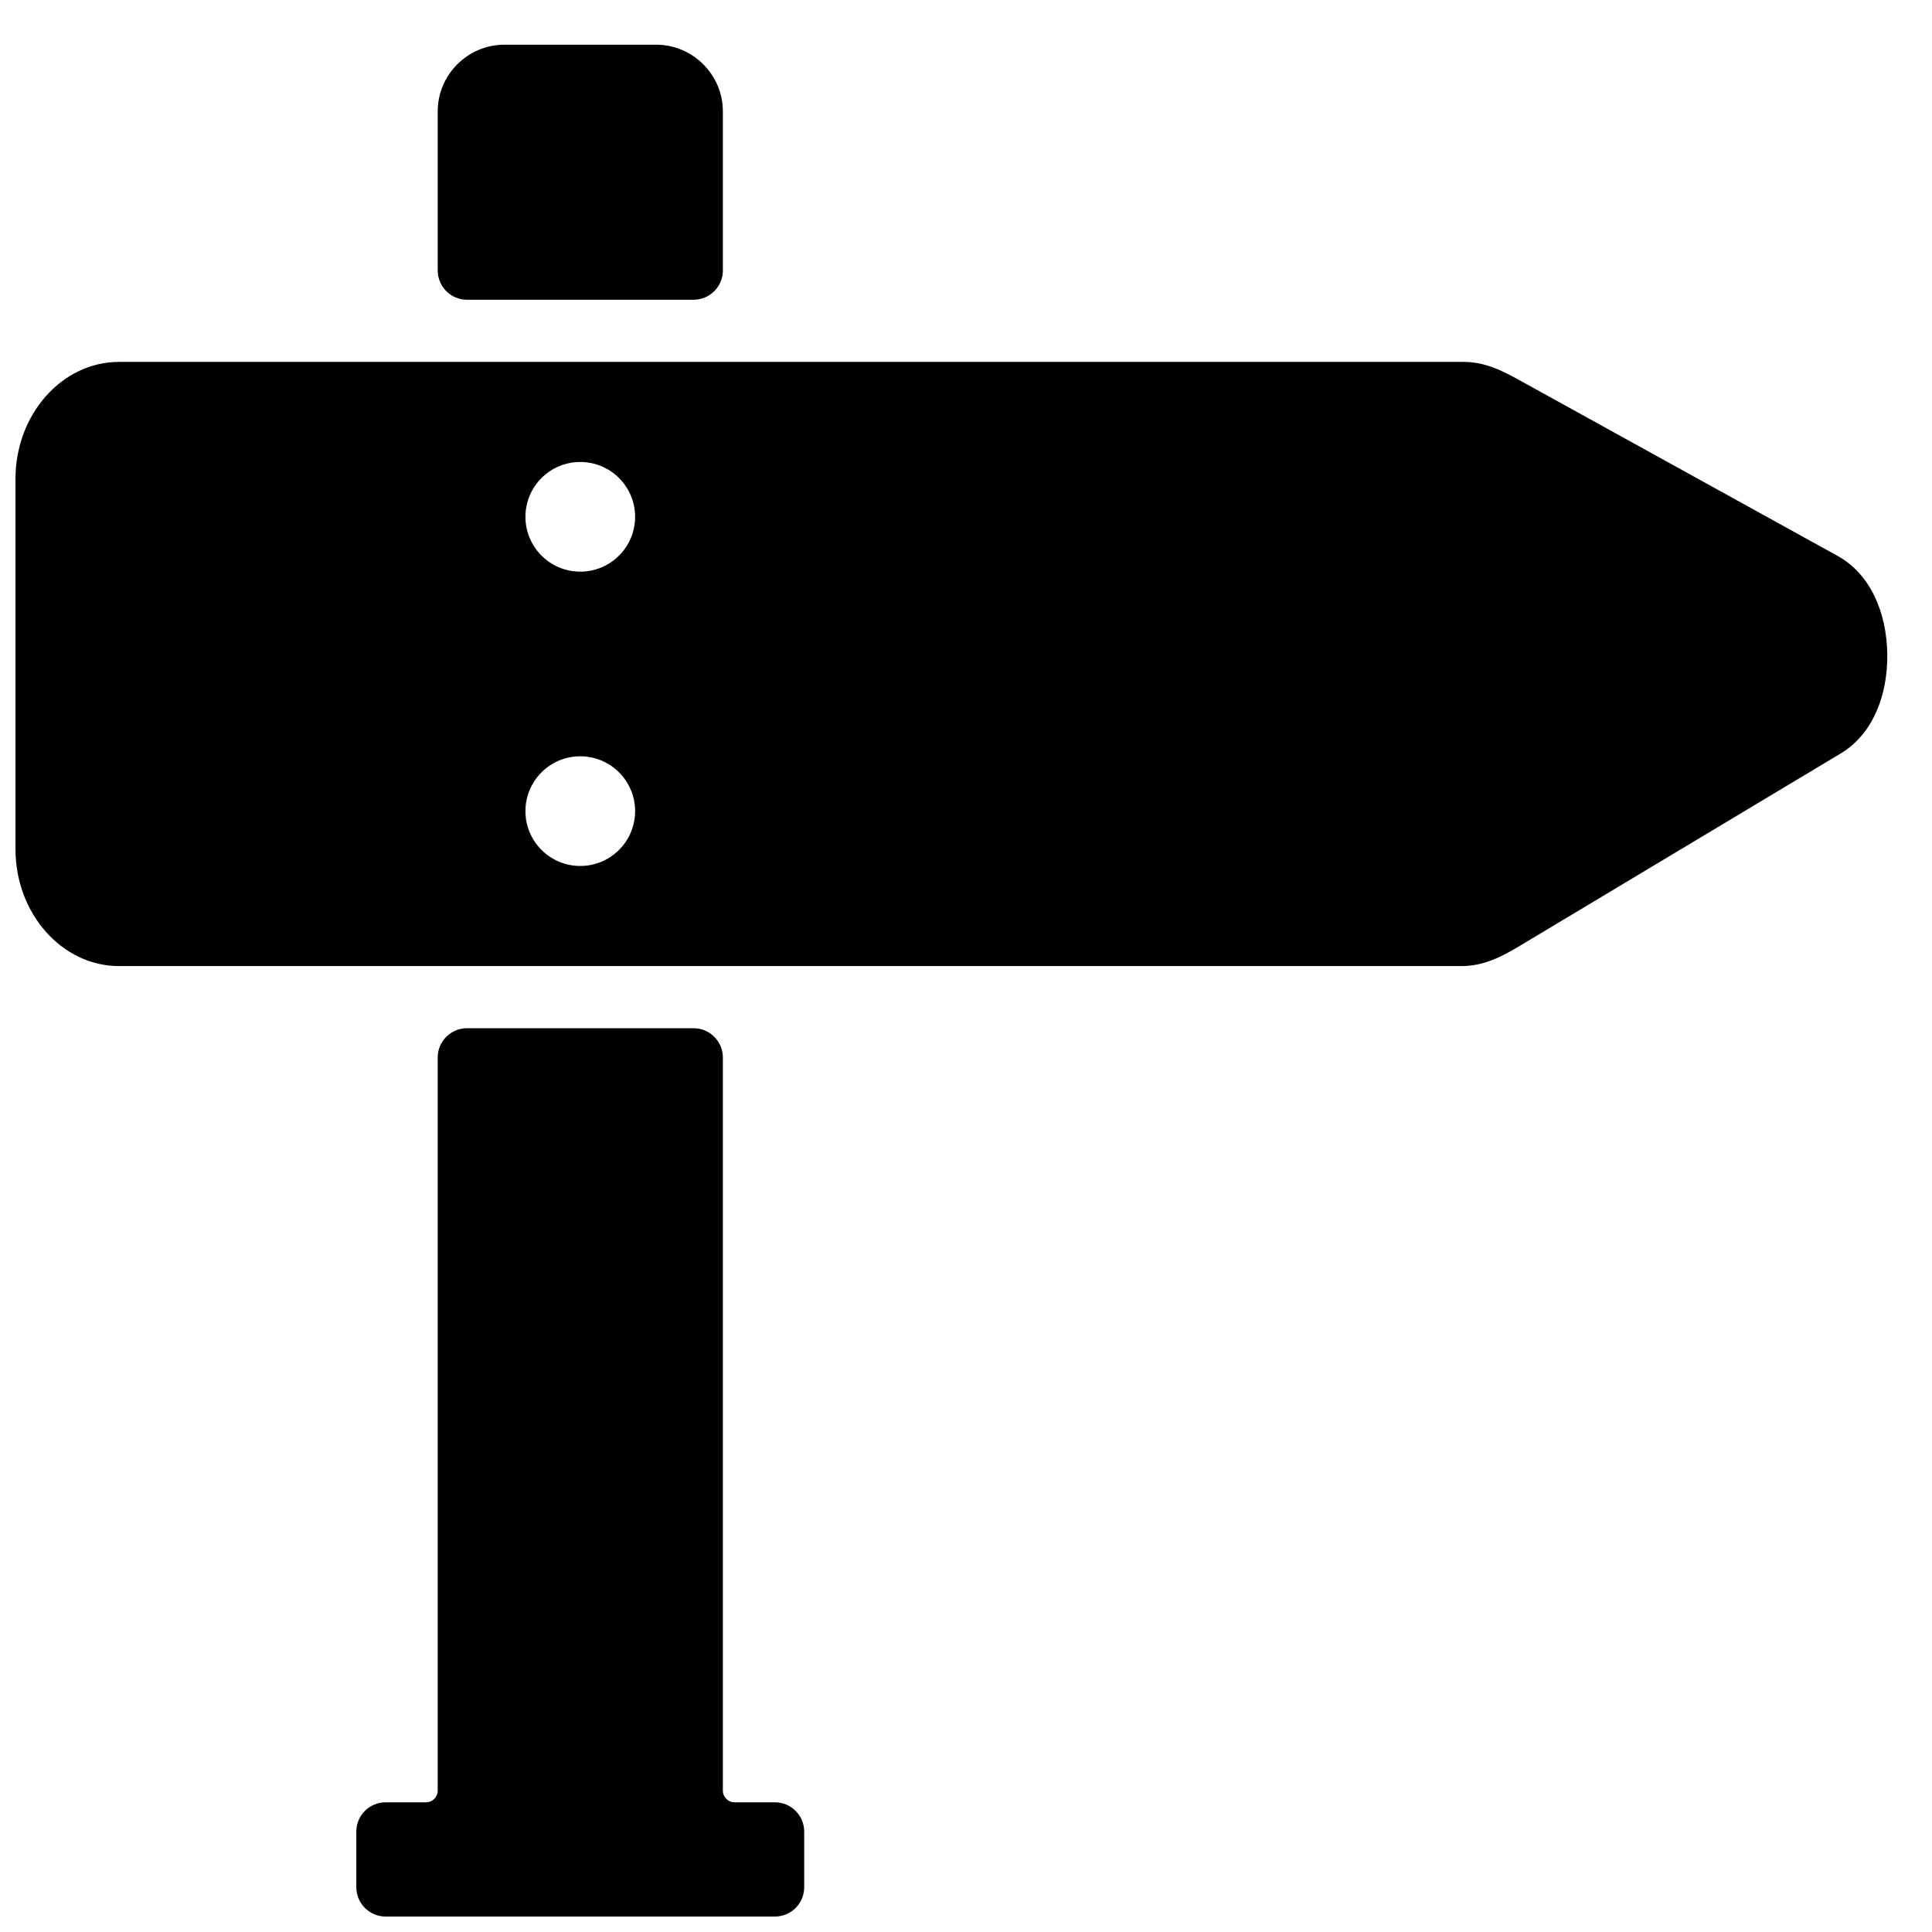 <?xml version="1.0" encoding="UTF-8"?>
<!-- Uploaded to: ICON Repo, www.svgrepo.com, Generator: ICON Repo Mixer Tools -->
<svg width="800px" height="800px" version="1.1" viewBox="144 144 512 512" xmlns="http://www.w3.org/2000/svg">
 <defs>
  <clipPath id="a">
   <path d="m148.09 155h496.91v496.9h-496.91z"/>
  </clipPath>
 </defs>
 <g clip-path="url(#a)">
  <path d="m246.18 621.63h10.711c1.707 0 3.102-1.387 3.102-3.102v-194.29c0-4.269 3.481-7.75 7.75-7.75h60.07c4.269 0 7.75 3.481 7.75 7.75v194.29c0 1.715 1.395 3.102 3.102 3.102h10.703c4.269 0 7.75 3.481 7.75 7.75v14.773c0 4.269-3.481 7.75-7.75 7.75h-103.19c-4.269 0-7.75-3.481-7.75-7.75v-14.773c0-4.269 3.481-7.75 7.75-7.75zm51.598-355.2c8.023 0 14.531 6.504 14.531 14.531 0 8.031-6.512 14.531-14.531 14.531-8.031 0-14.531-6.504-14.531-14.531 0-8.031 6.504-14.531 14.531-14.531zm0 77.996c8.023 0 14.531 6.504 14.531 14.531 0 8.023-6.512 14.531-14.531 14.531-8.031 0-14.531-6.512-14.531-14.531 0-8.031 6.504-14.531 14.531-14.531zm-122.26-104.52h356.28c5.254 0 9.52 1.898 14.23 4.496l84.926 46.902c8.703 4.797 13.023 14.992 13.191 25.926 0.172 10.938-3.789 21.324-12.34 26.445l-85.469 51.242c-4.945 2.953-9.488 5.102-15.074 5.102h-355.74c-15.098 0-27.422-13.922-27.422-30.988v-98.133c0-17.066 12.316-30.988 27.422-30.988zm102.15-84.059h40.219c9.727 0 17.68 7.953 17.68 17.68v42.156c0 4.269-3.481 7.75-7.75 7.75h-60.07c-4.269 0-7.75-3.481-7.75-7.75v-42.156c0-9.727 7.953-17.68 17.672-17.68z" fill-rule="evenodd"/>
 </g>
</svg>